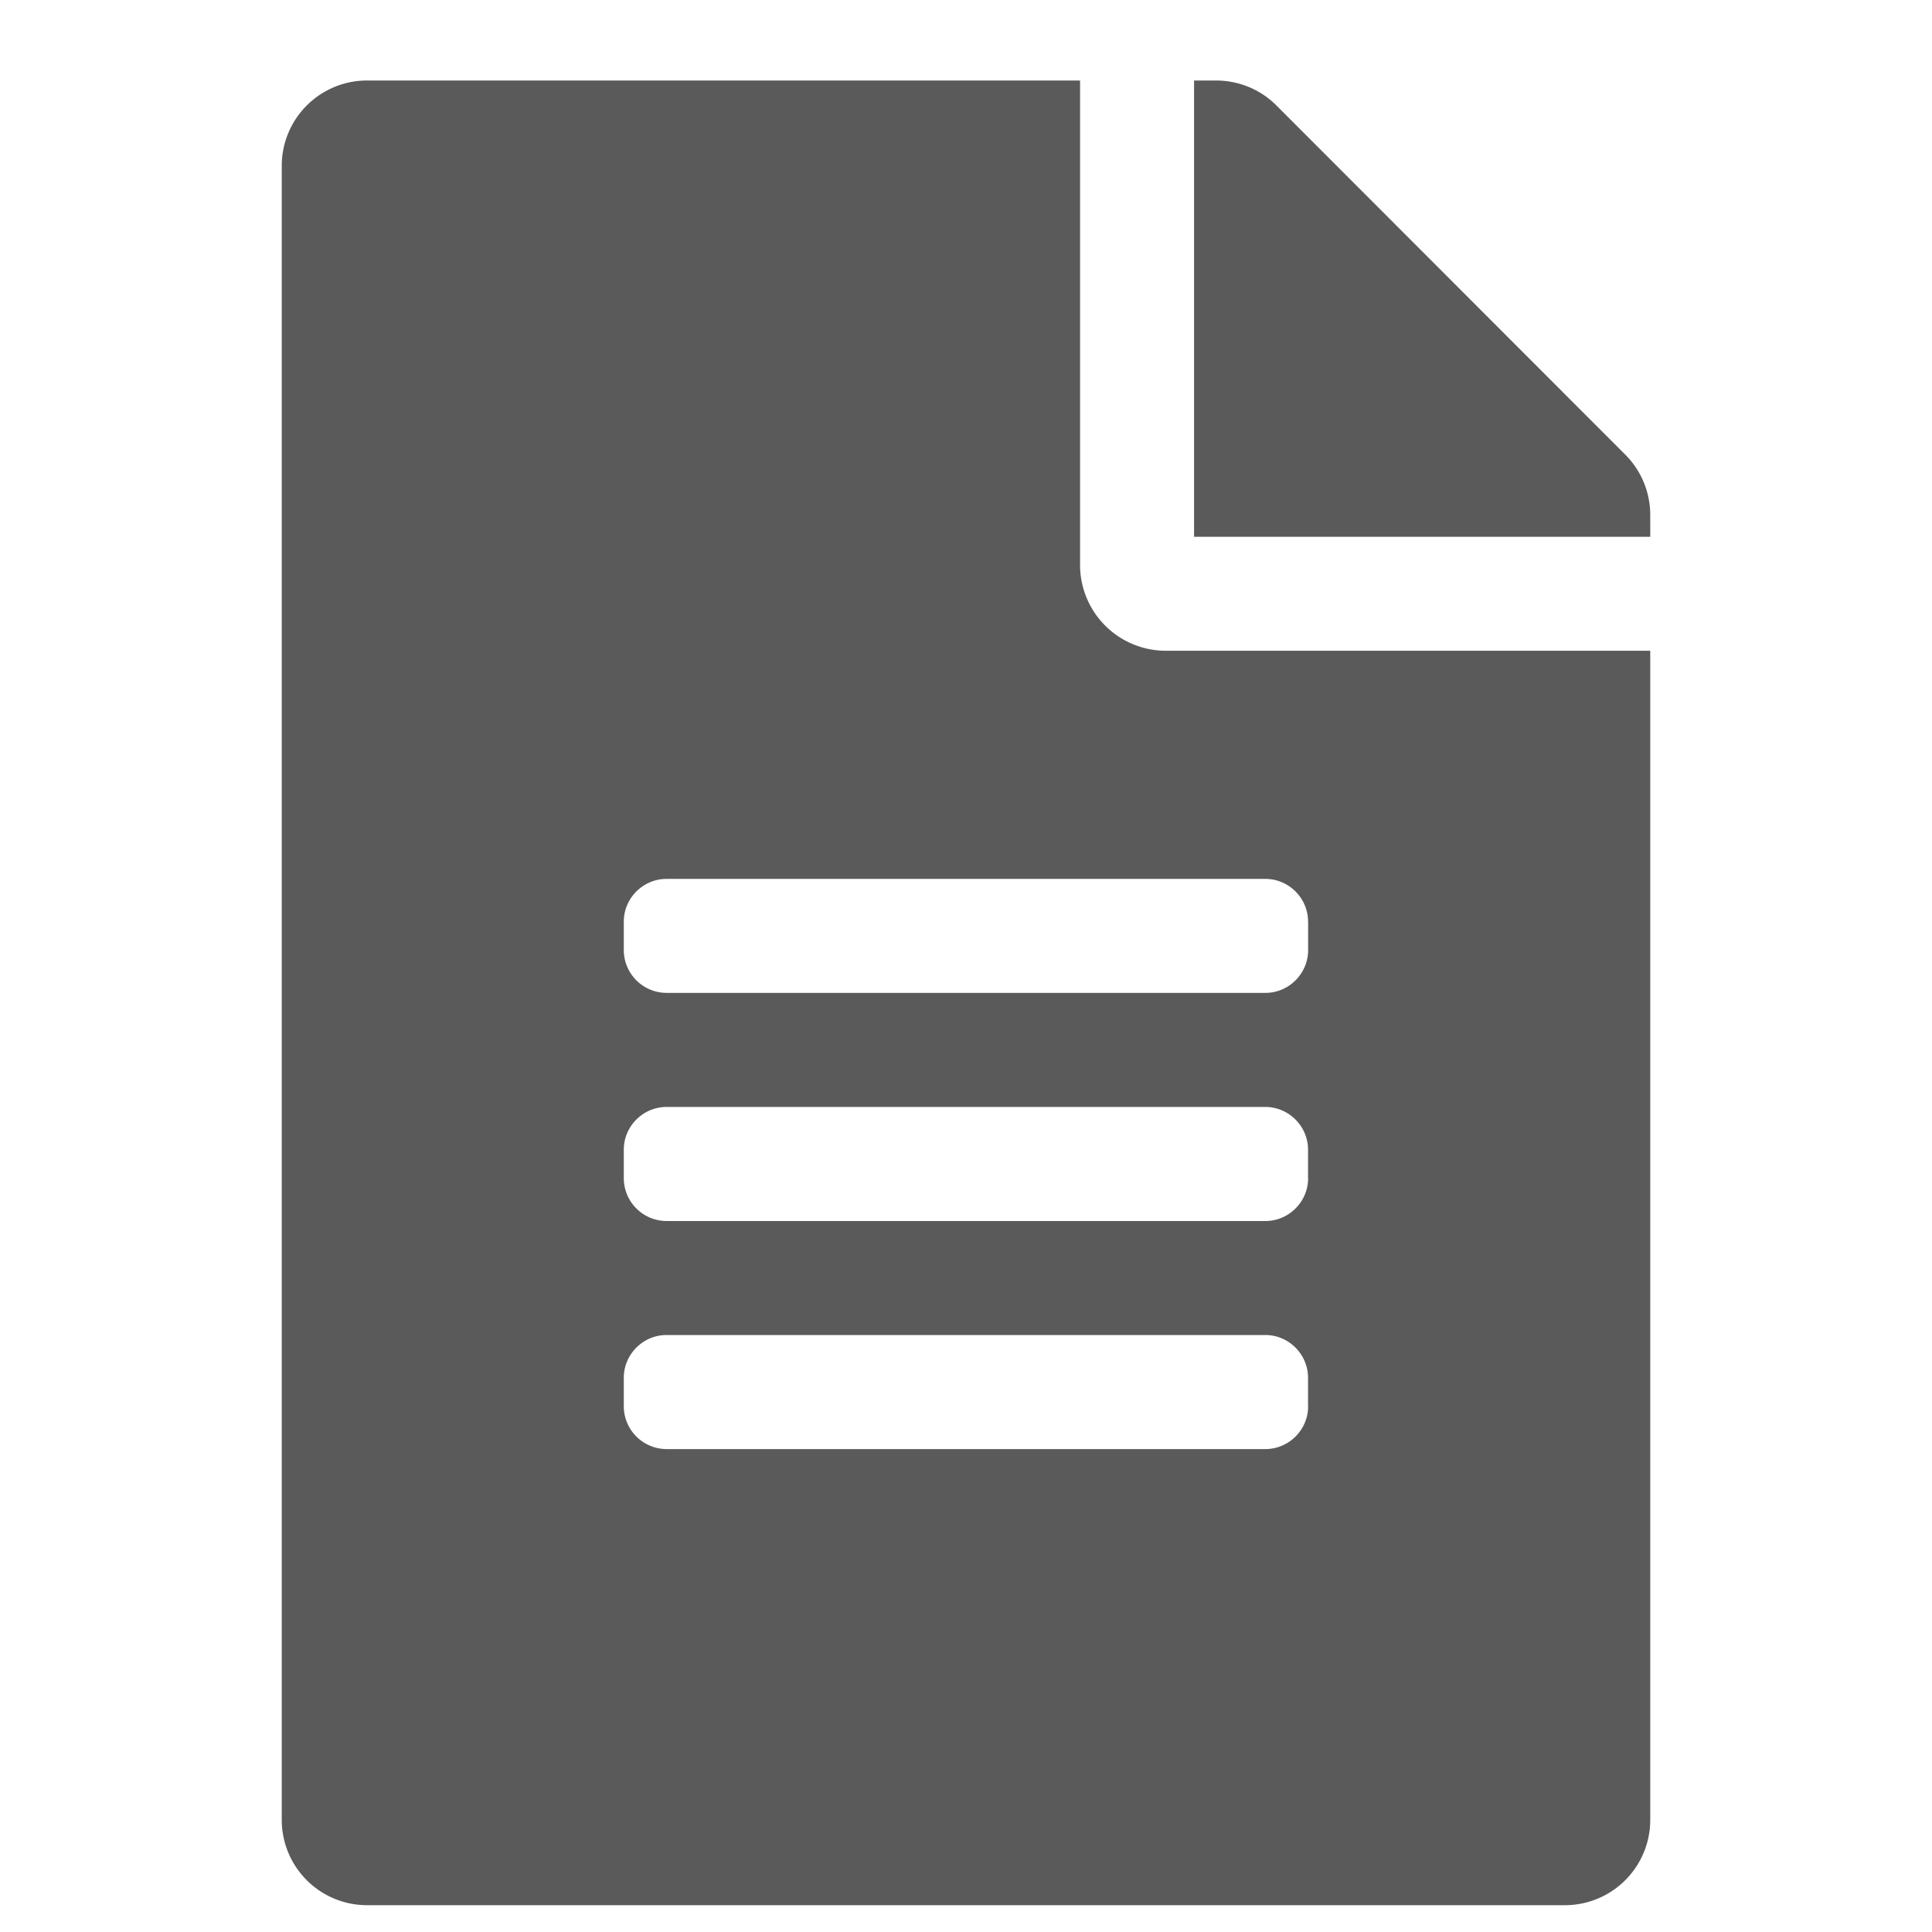 <svg xmlns="http://www.w3.org/2000/svg" xmlns:xlink="http://www.w3.org/1999/xlink" width="24" height="24" viewBox="0 0 24 24">
    <defs>
        <path id="a" d="M10.417 6.02V0H1.562A1.06 1.06 0 0 0 .5 1.062v20.542a1.06 1.06 0 0 0 1.062 1.063h14.875a1.06 1.06 0 0 0 1.063-1.063V7.084h-6.02a1.066 1.066 0 0 1-1.063-1.063zM13.25 16.47c0 .292-.24.531-.531.531H5.28a.533.533 0 0 1-.531-.531v-.354c0-.293.24-.532.531-.532h7.438c.292 0 .531.24.531.532v.354zm0-2.834c0 .293-.24.532-.531.532H5.28a.533.533 0 0 1-.531-.532v-.354c0-.292.24-.531.531-.531h7.438c.292 0 .531.24.531.531v.354zm0-3.187v.354c0 .292-.24.531-.531.531H5.28a.533.533 0 0 1-.531-.53v-.355c0-.292.24-.531.531-.531h7.438c.292 0 .531.239.531.53zm4.25-5.051v.27h-5.667V0h.27c.284 0 .554.11.753.31l4.334 4.338c.2.2.31.47.31.749z"/>
    </defs>
    <use fill="#5A5A5A" fill-rule="evenodd" transform="translate(3 1)" xlink:href="#a"/>
</svg>
